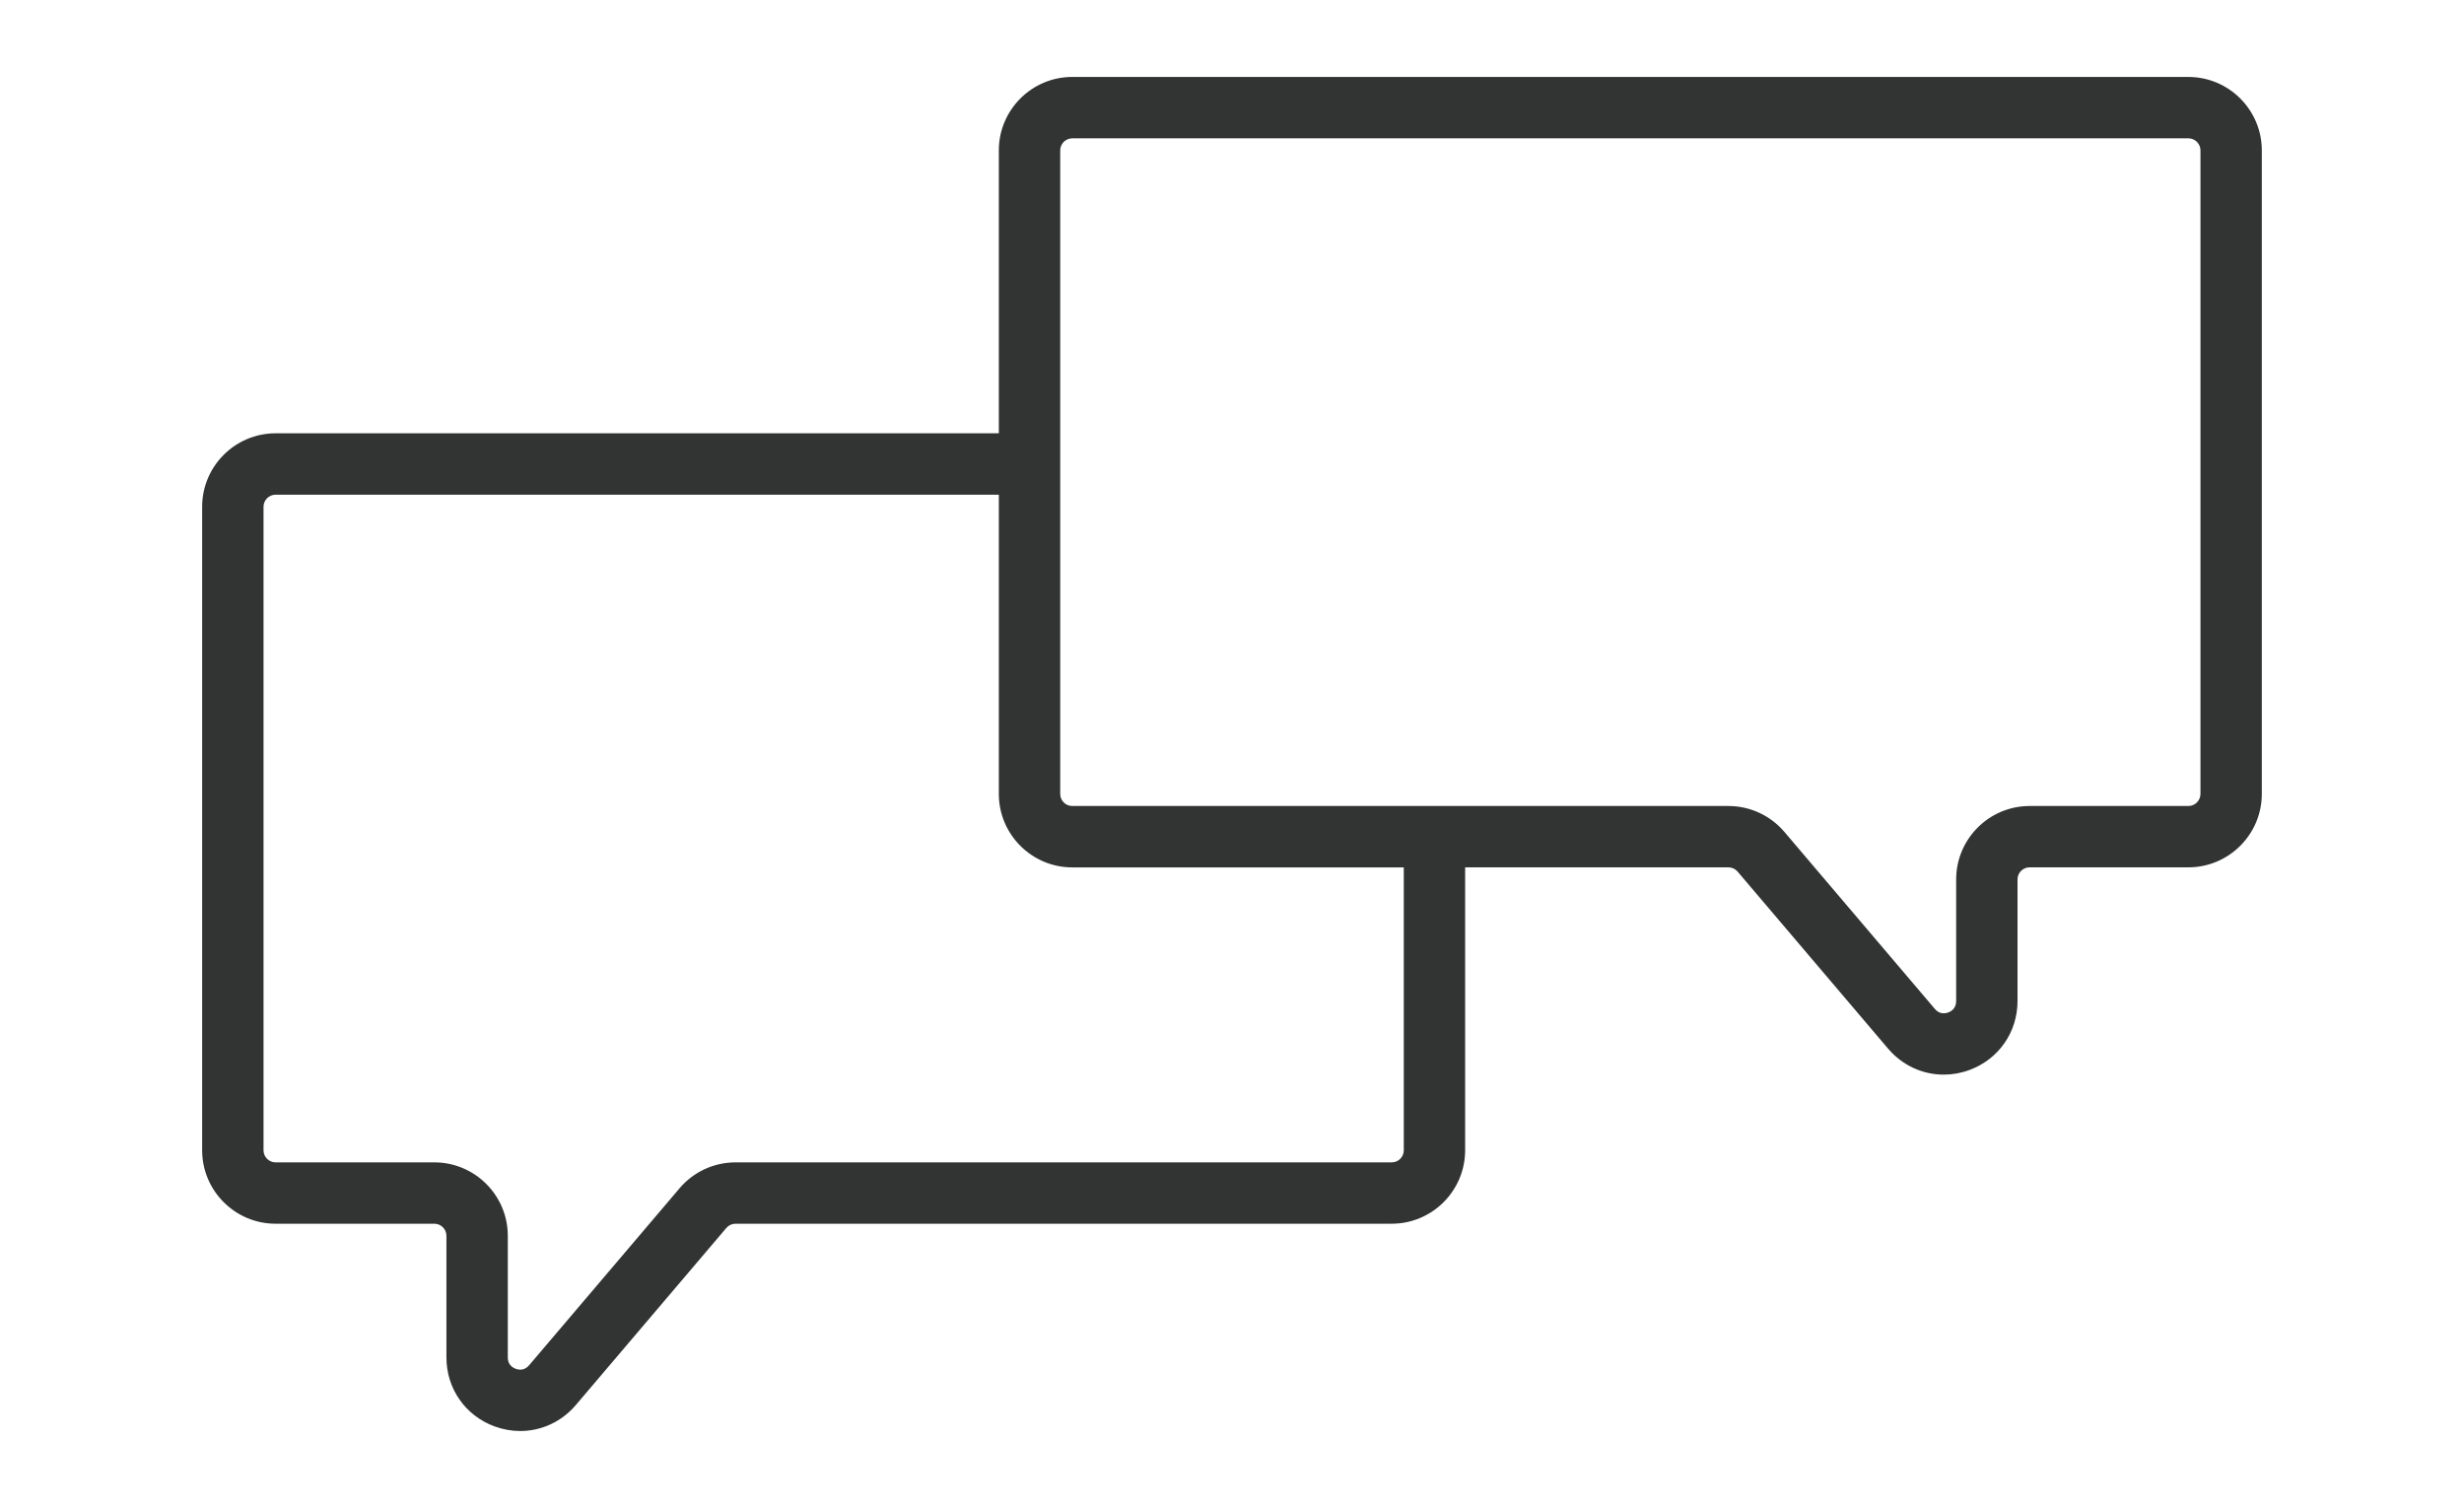 <?xml version="1.0" encoding="UTF-8"?>
<svg id="_0" data-name="0" xmlns="http://www.w3.org/2000/svg" width="42.484mm" height="26mm" version="1.1" viewBox="0 0 120.427 73.702">
  <defs>
    <style>
      .cls-1 {
        fill: #323333;
        stroke-width: 0px;
      }
    </style>
  </defs>
  <path id="_2" data-name="2" class="cls-1" d="M106.956,3.76h-54.549c-1.979,0-3.59,1.611-3.59,3.59v13.827H13.47c-1.98,0-3.591,1.611-3.591,3.59v31.451c0,1.98,1.611,3.591,3.591,3.591h7.758c.326,0,.59.265.59.59v5.945c0,1.522.923,2.845,2.352,3.37.413.151.836.226,1.254.226,1.028,0,2.019-.446,2.72-1.271l7.355-8.653c.112-.132.275-.207.449-.207h32.069c1.98,0,3.591-1.61,3.591-3.591v-13.827h12.867c.174,0,.338.076.45.208l7.355,8.653c.7.824,1.691,1.27,2.719,1.27.418,0,.842-.073,1.254-.225,1.43-.525,2.353-1.849,2.353-3.371v-5.944c0-.326.265-.591.591-.591h7.758c1.98,0,3.591-1.61,3.591-3.591V7.351c0-1.979-1.61-3.59-3.591-3.59ZM107.547,38.802c0,.326-.265.591-.591.591h-7.758c-1.98,0-3.591,1.61-3.591,3.591v5.944c0,.359-.242.502-.387.555-.144.055-.421.103-.653-.172l-7.356-8.654c-.684-.803-1.681-1.264-2.734-1.264h-32.069c-.326,0-.59-.265-.59-.591V7.351c0-.326.265-.59.59-.59h54.549c.326,0,.591.265.591.59v31.451ZM68.61,56.219c0,.326-.265.591-.591.591h-32.069c-1.057,0-2.054.461-2.736,1.265l-7.355,8.652c-.232.274-.509.227-.654.172-.145-.053-.387-.195-.387-.554v-5.945c0-1.979-1.611-3.59-3.59-3.59h-7.758c-.326,0-.591-.265-.591-.591v-31.451c0-.326.265-.59.591-.59h35.347v14.624c0,1.98,1.611,3.591,3.59,3.591h16.202v13.827Z"/>
</svg>